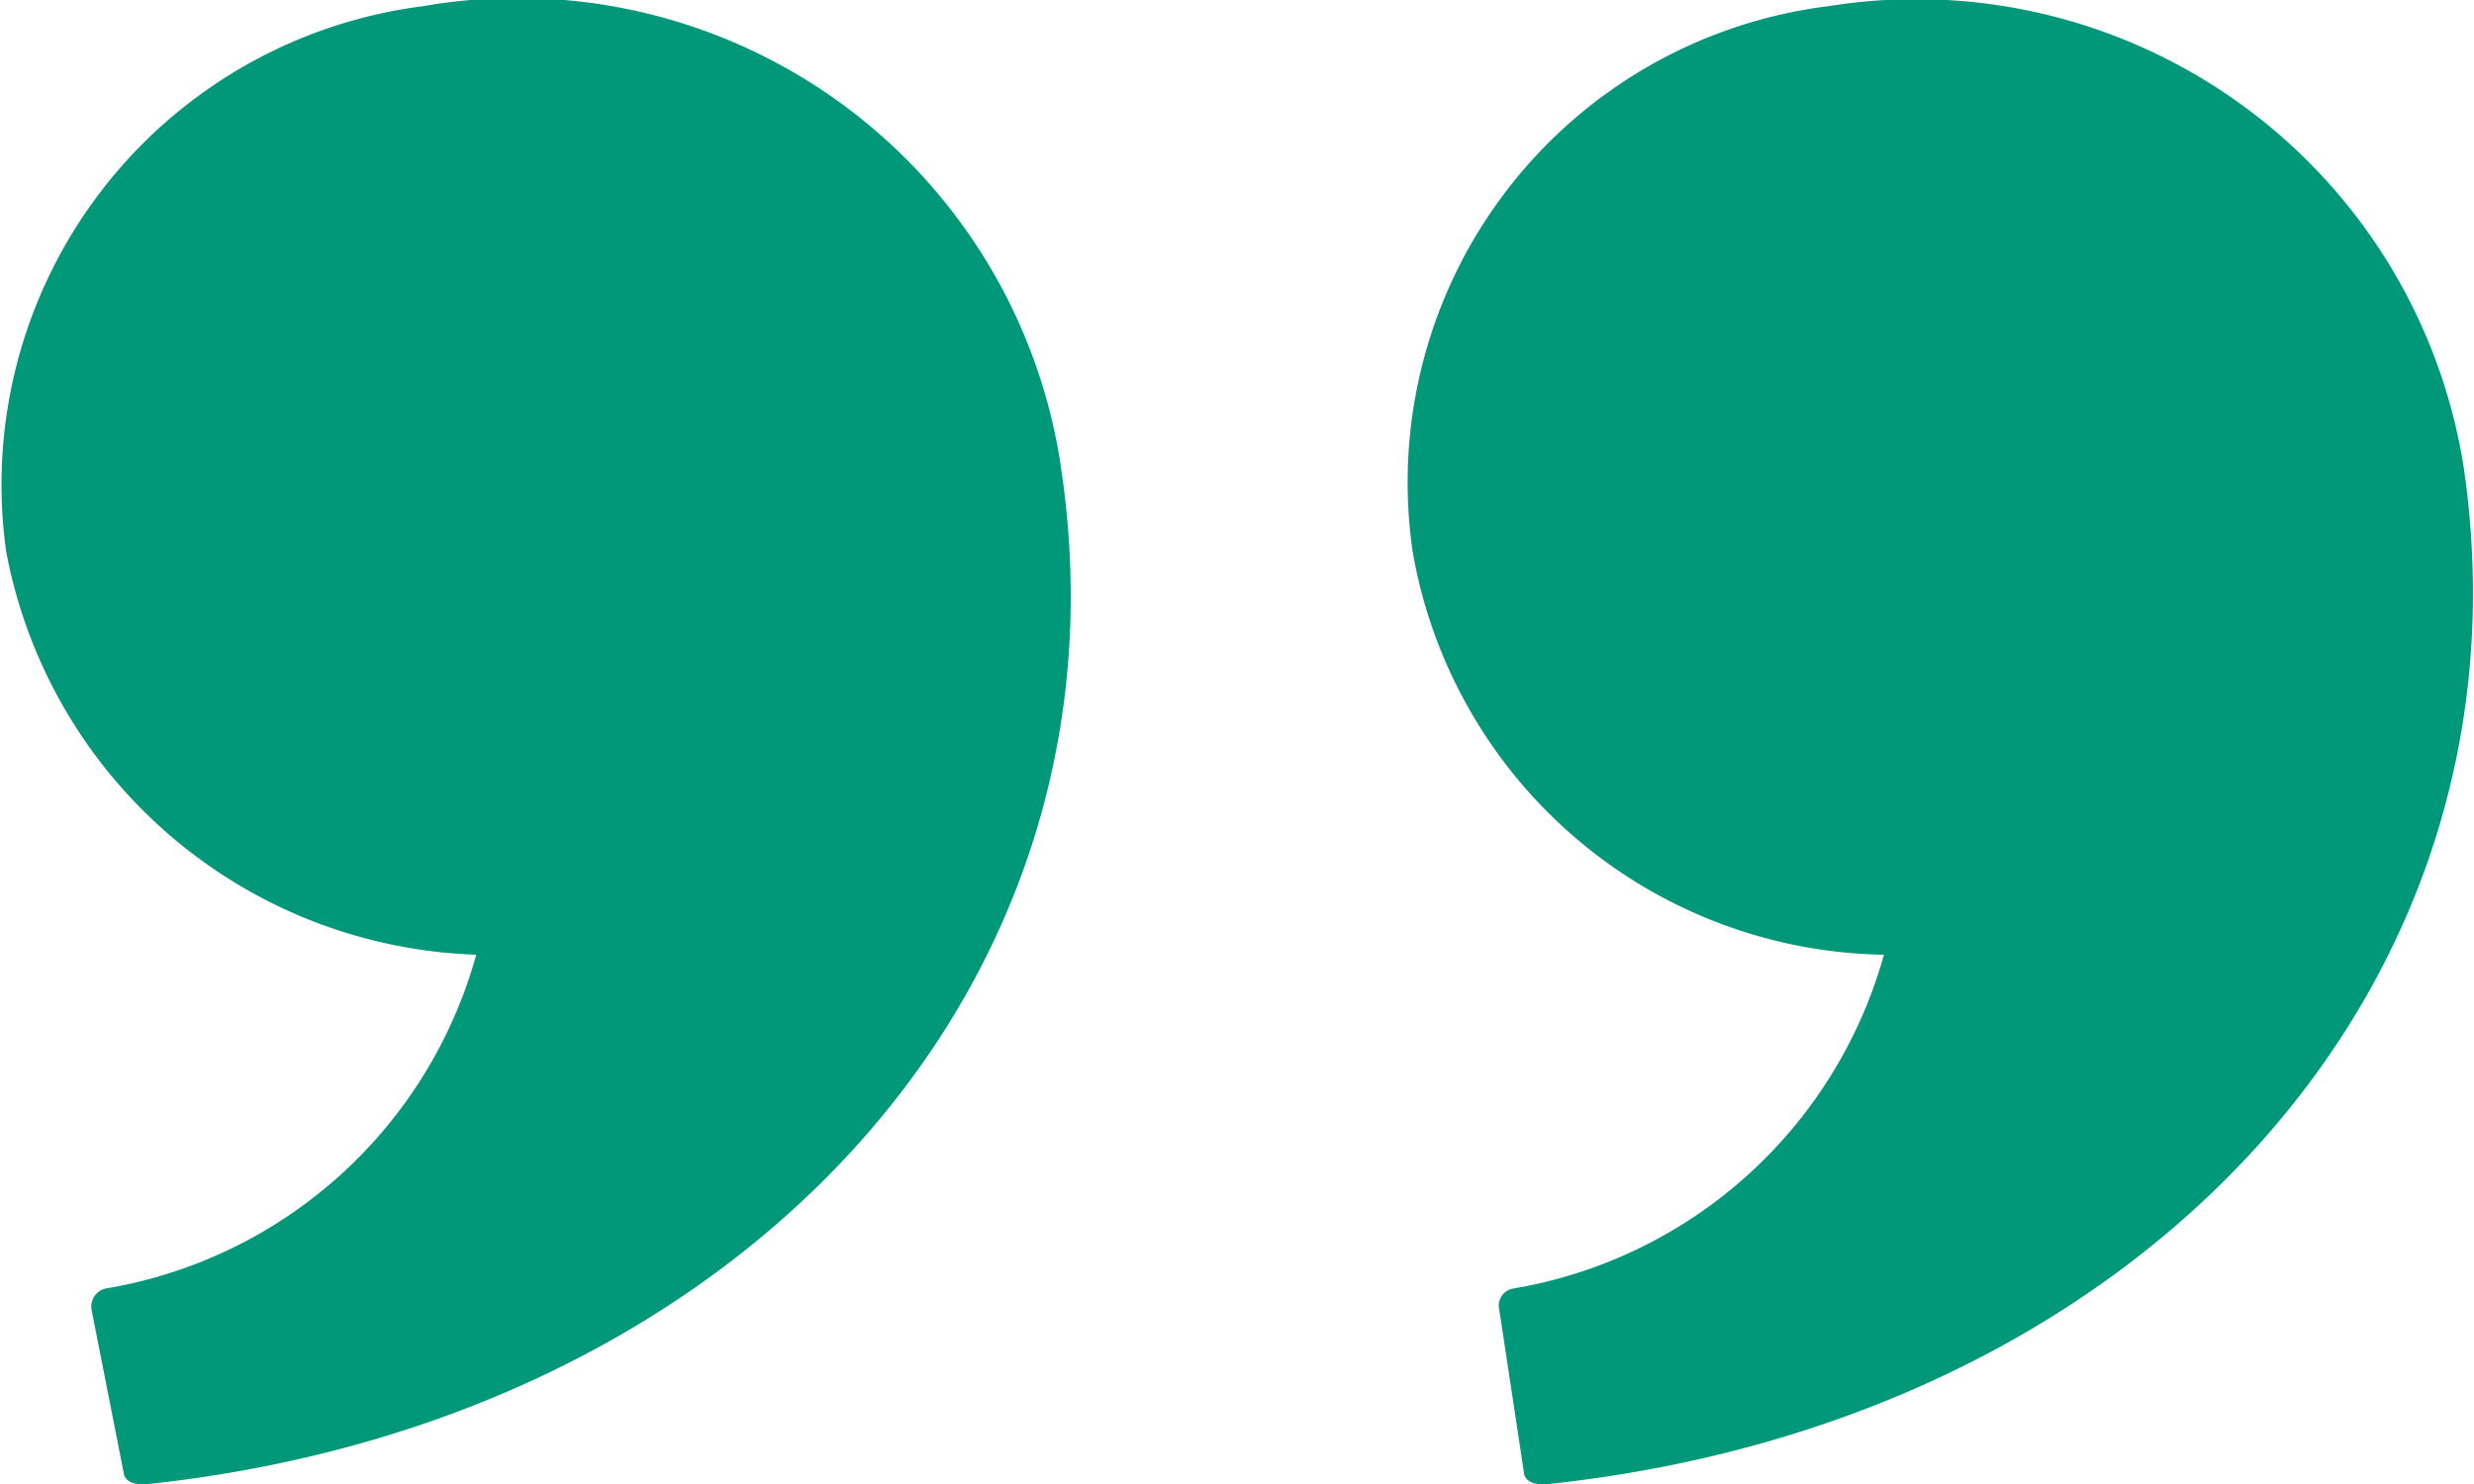 <svg id="Layer_1" data-name="Layer 1" xmlns="http://www.w3.org/2000/svg" viewBox="0 0 20 12"><defs><style>.cls-1{fill:#019879;}</style></defs><path class="cls-1" d="M.05,4.46a4,4,0,0,0,3.8,3.26,3.75,3.75,0,0,1-3,2.7.15.15,0,0,0-.11.17L1,11.91s0,.11.2.09c4.76-.51,8-4,7.38-8.2A4.44,4.44,0,0,0,3.42.05,3.9,3.9,0,0,0,.05,4.46ZM15.23,7.72a3.76,3.76,0,0,1-3,2.7.14.14,0,0,0-.11.17l.2,1.32s0,.11.2.09c4.77-.51,8-4,7.4-8.2A4.48,4.48,0,0,0,14.78.05a3.88,3.88,0,0,0-3.36,4.41,3.93,3.93,0,0,0,3.81,3.26Z"/></svg>